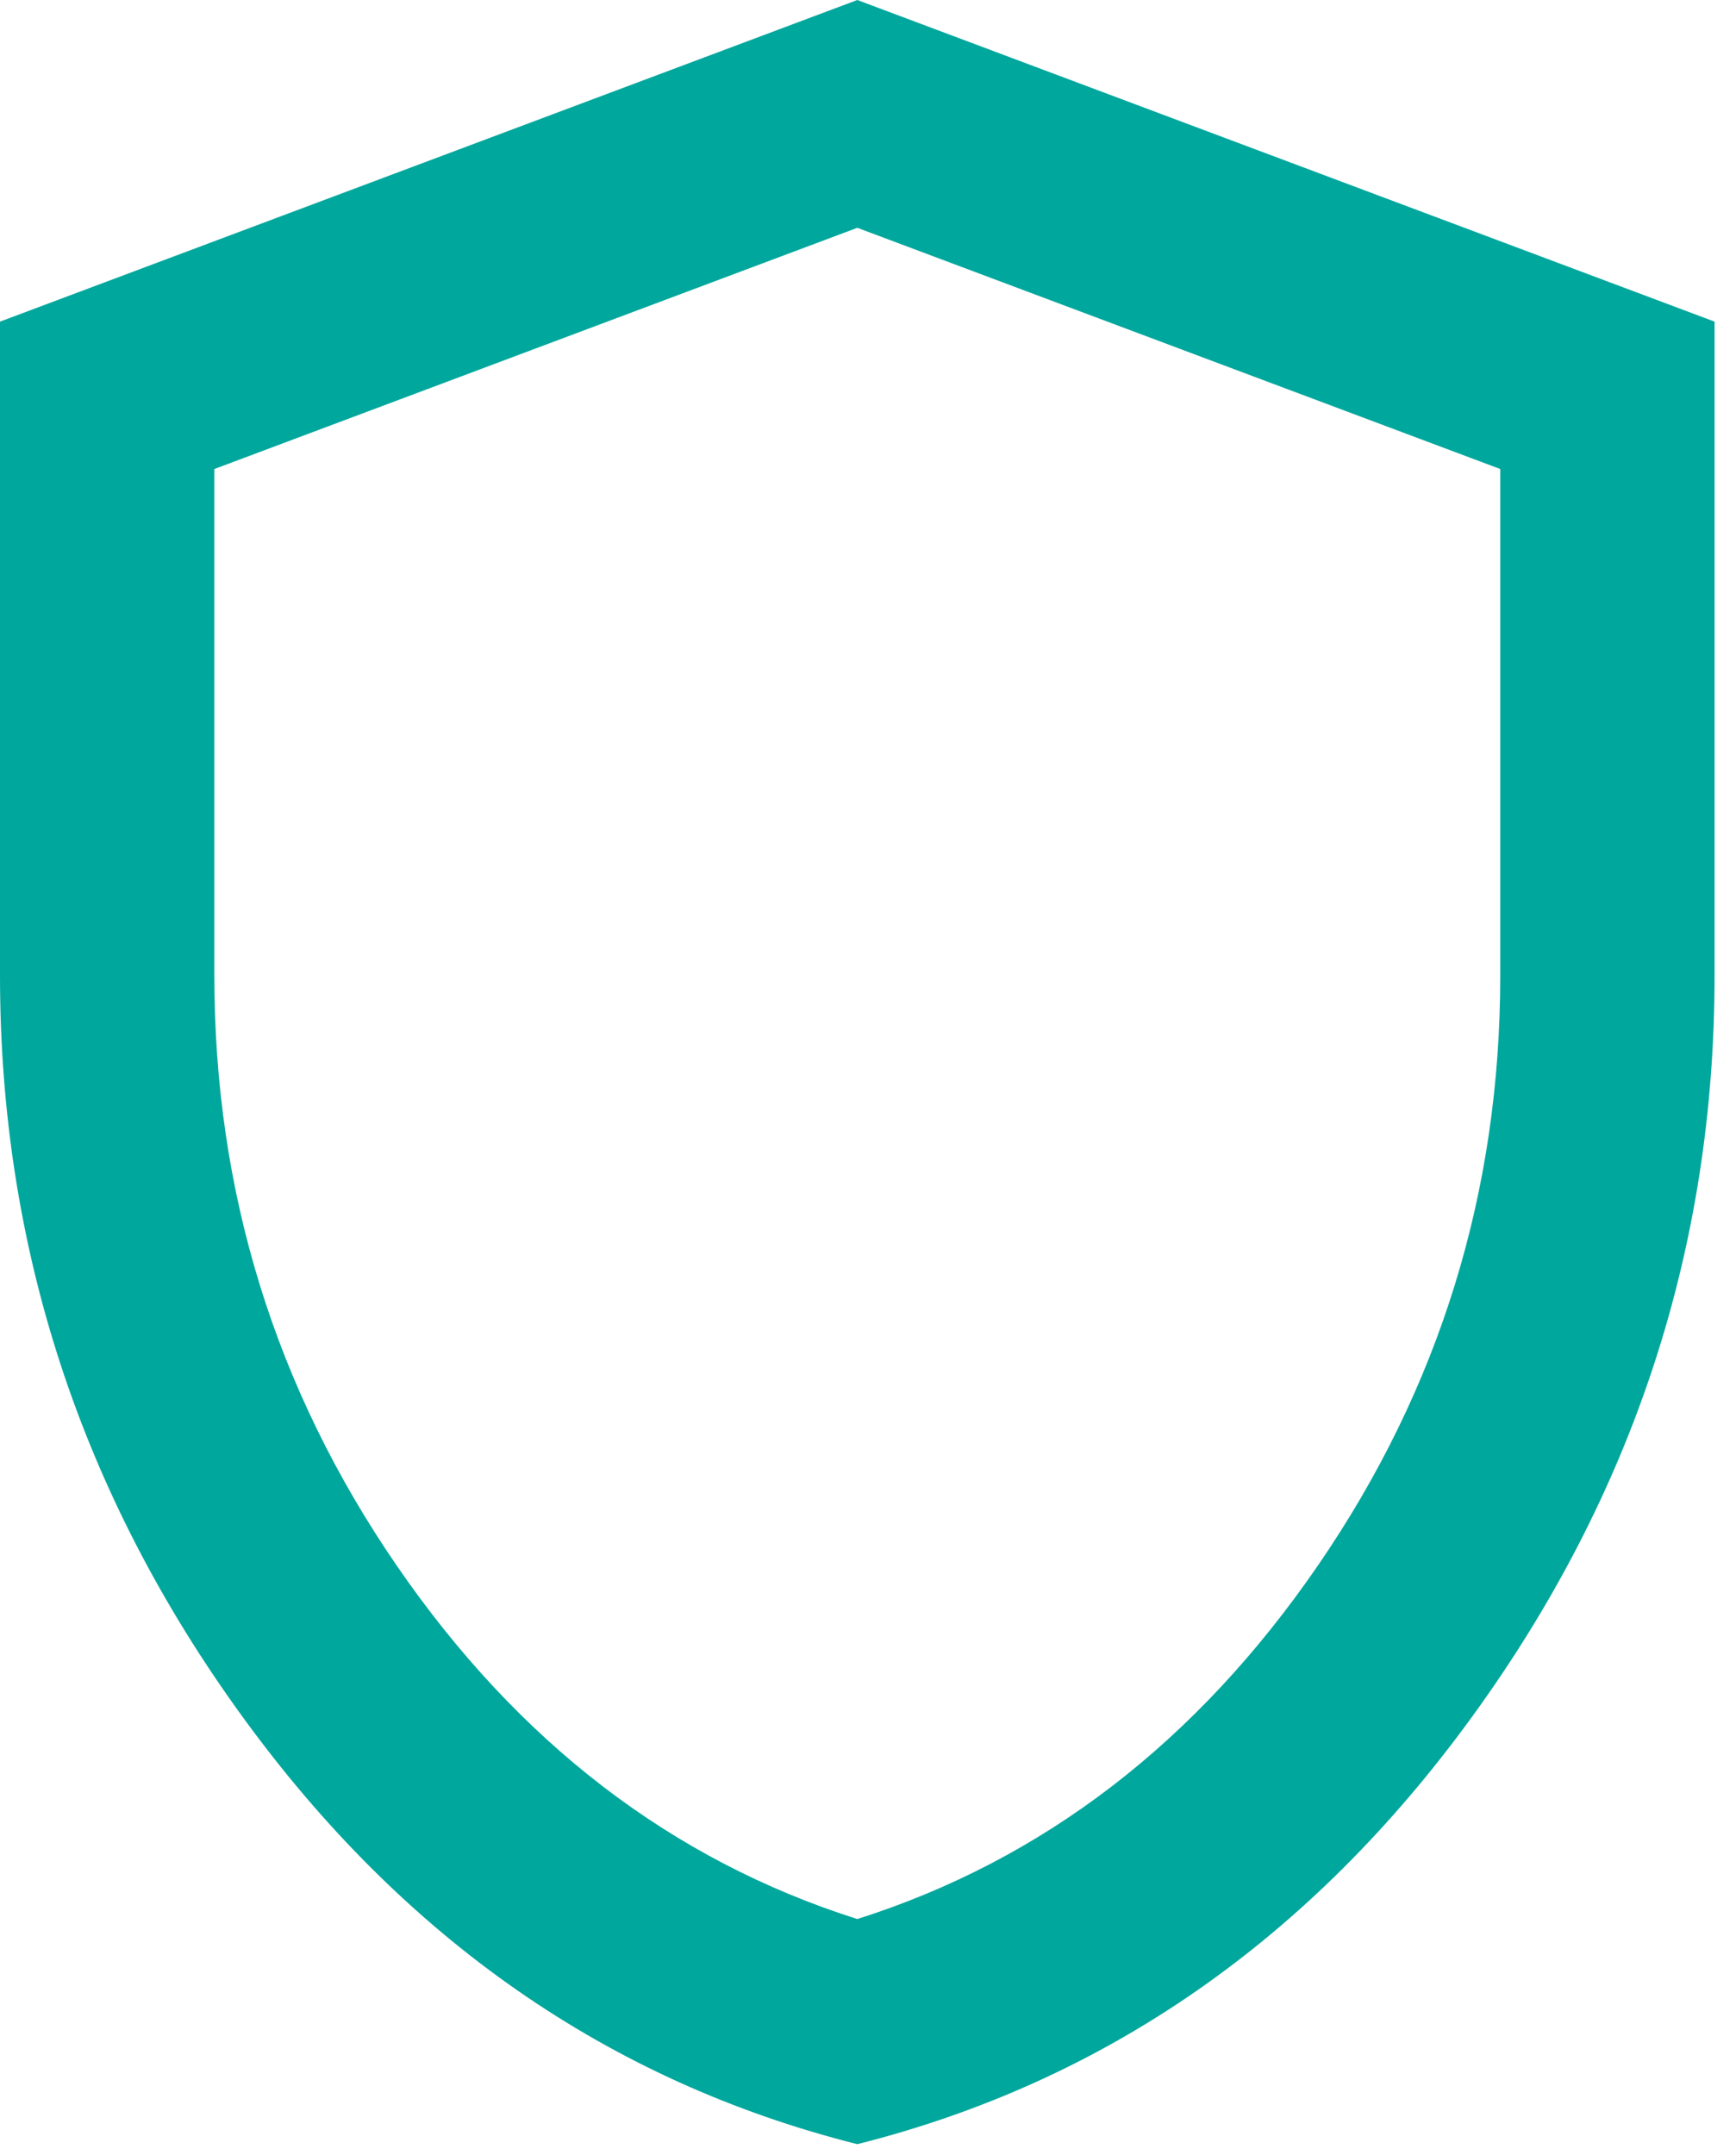 <svg xmlns="http://www.w3.org/2000/svg" width="54" height="67" viewBox="0 0 54 67" fill="none"><path d="M26.667 66.667C18.944 64.722 12.569 60.292 7.542 53.375C2.514 46.458 0 38.778 0 30.333V10L26.667 0L53.333 10V30.333C53.333 38.778 50.819 46.458 45.792 53.375C40.764 60.292 34.389 64.722 26.667 66.667ZM26.667 59.667C32.444 57.833 37.222 54.167 41 48.667C44.778 43.167 46.667 37.056 46.667 30.333V14.583L26.667 7.083L6.667 14.583V30.333C6.667 37.056 8.556 43.167 12.333 48.667C16.111 54.167 20.889 57.833 26.667 59.667Z" fill="#00A79D"></path></svg>